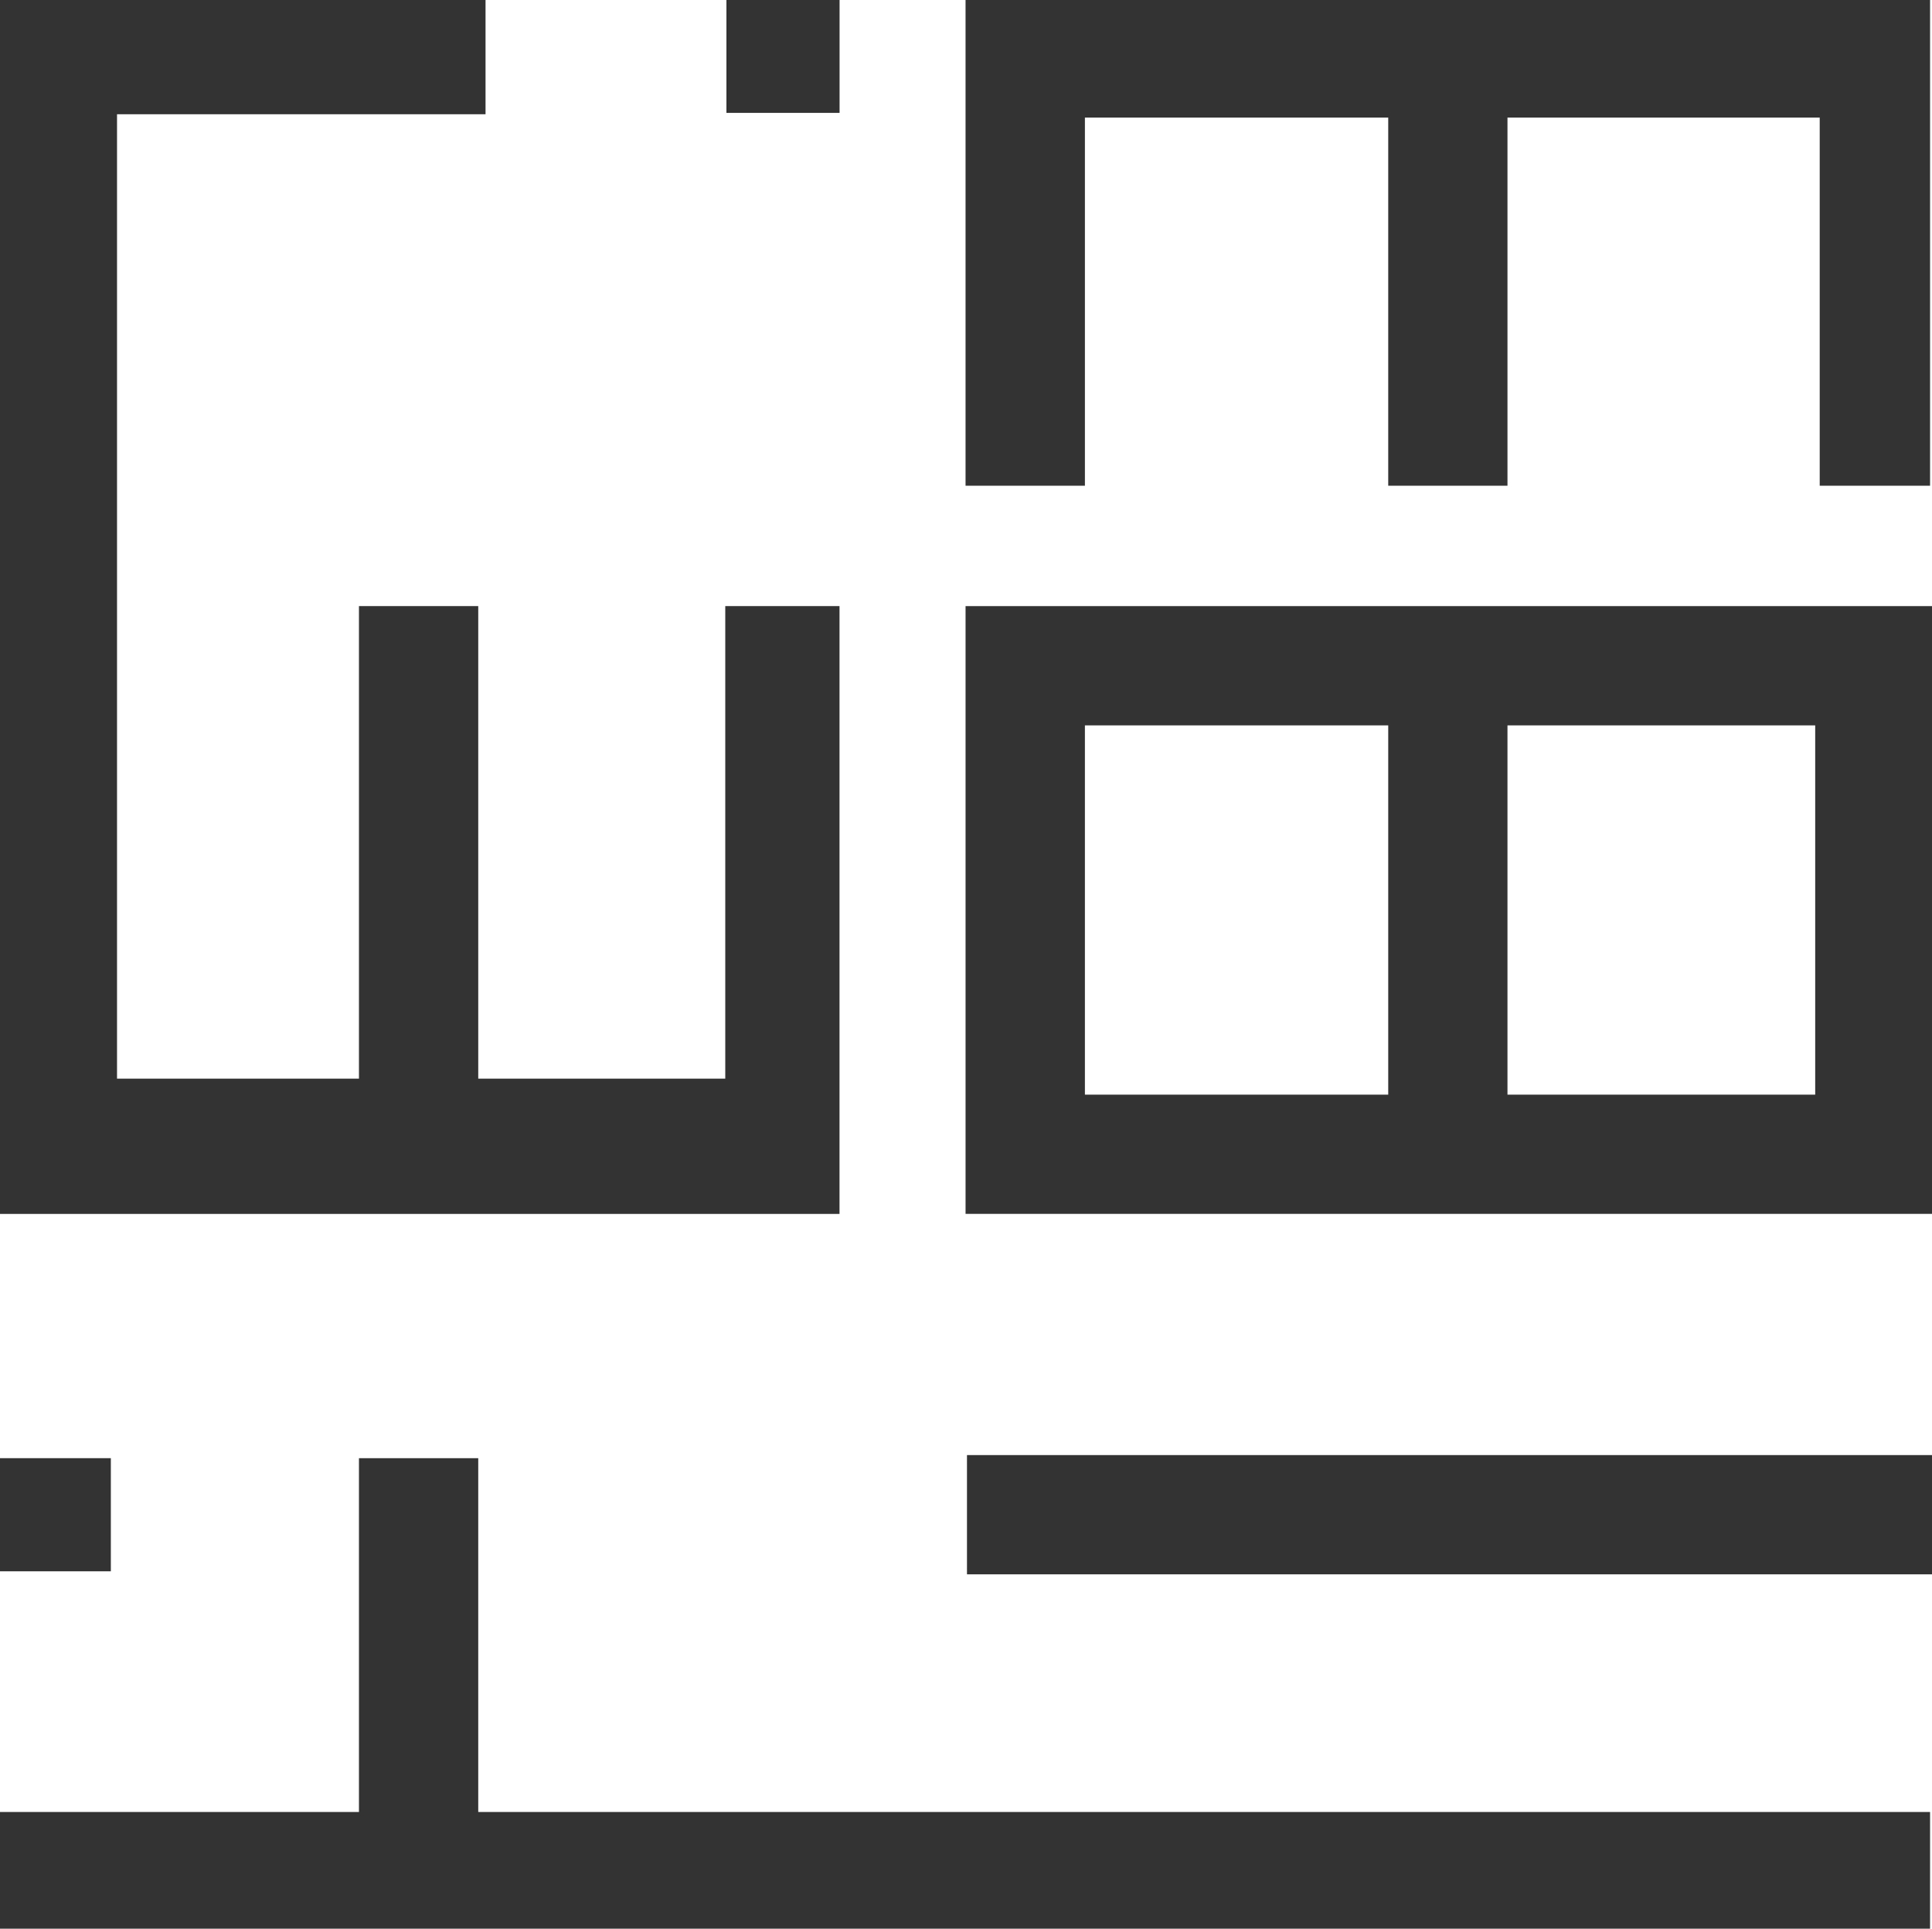 <?xml version="1.0" encoding="utf-8"?>
<!-- Generator: Adobe Illustrator 16.0.0, SVG Export Plug-In . SVG Version: 6.00 Build 0)  -->
<!DOCTYPE svg PUBLIC "-//W3C//DTD SVG 1.1//EN" "http://www.w3.org/Graphics/SVG/1.1/DTD/svg11.dtd">
<svg version="1.1" id="Layer_1" xmlns="http://www.w3.org/2000/svg" xmlns:xlink="http://www.w3.org/1999/xlink" x="0px" y="0px"
	 width="93.791px" height="93.626px" viewBox="-23.375 -23.375 93.791 93.626"
	 enable-background="new -23.375 -23.375 93.791 93.626" xml:space="preserve">
<g>
	<rect x="-23.487" y="-23.458" fill="#333333" width="23.683" height="5.629"/>
	<rect x="-23.487" y="47.41" fill="#333333" width="5.493" height="5.492"/>
	<rect x="11.89" y="-23.388" fill="#333333" width="5.493" height="5.493"/>
	<polygon fill="#333333" points="11.834,6.047 11.834,28.986 -0.158,28.986 -0.158,6.047 -5.949,6.047 -5.949,28.986 
		-17.694,28.986 -17.694,-23.458 -23.487,-23.458 -23.487,28.986 -23.487,29.465 -23.487,35.553 17.38,35.553 17.38,29.465 
		17.38,28.986 17.38,6.047 	"/>
	<polygon fill="#333333" points="64.965,-23.458 49.807,-23.458 44.018,-23.458 29.293,-23.458 23.499,-23.458 23.499,-17.666 
		23.499,0.204 29.293,0.204 29.293,-17.666 44.018,-17.666 44.018,0.204 49.807,0.204 49.807,-17.666 64.965,-17.666 64.965,0.204 
		70.322,0.204 70.322,-17.666 70.322,-23.458 	"/>
	<path fill="#333333" d="M70.322,6.047h-5.576H29.293h-5.794v5.792v17.924v5.789h5.794h35.453h5.576h0.217V6.047H70.322z
		 M29.293,29.764V11.839h14.725v18.106h5.789V11.839h14.939v17.924H29.293z"/>
	<polygon fill="#333333" points="-0.158,64.586 -0.158,47.41 -5.949,47.41 -5.949,64.586 -23.487,64.586 -23.487,70.375 
		70.322,70.375 70.322,64.586 	"/>
	<rect x="23.568" y="47.26" fill="#333333" width="46.905" height="5.789"/>
</g>
</svg>
